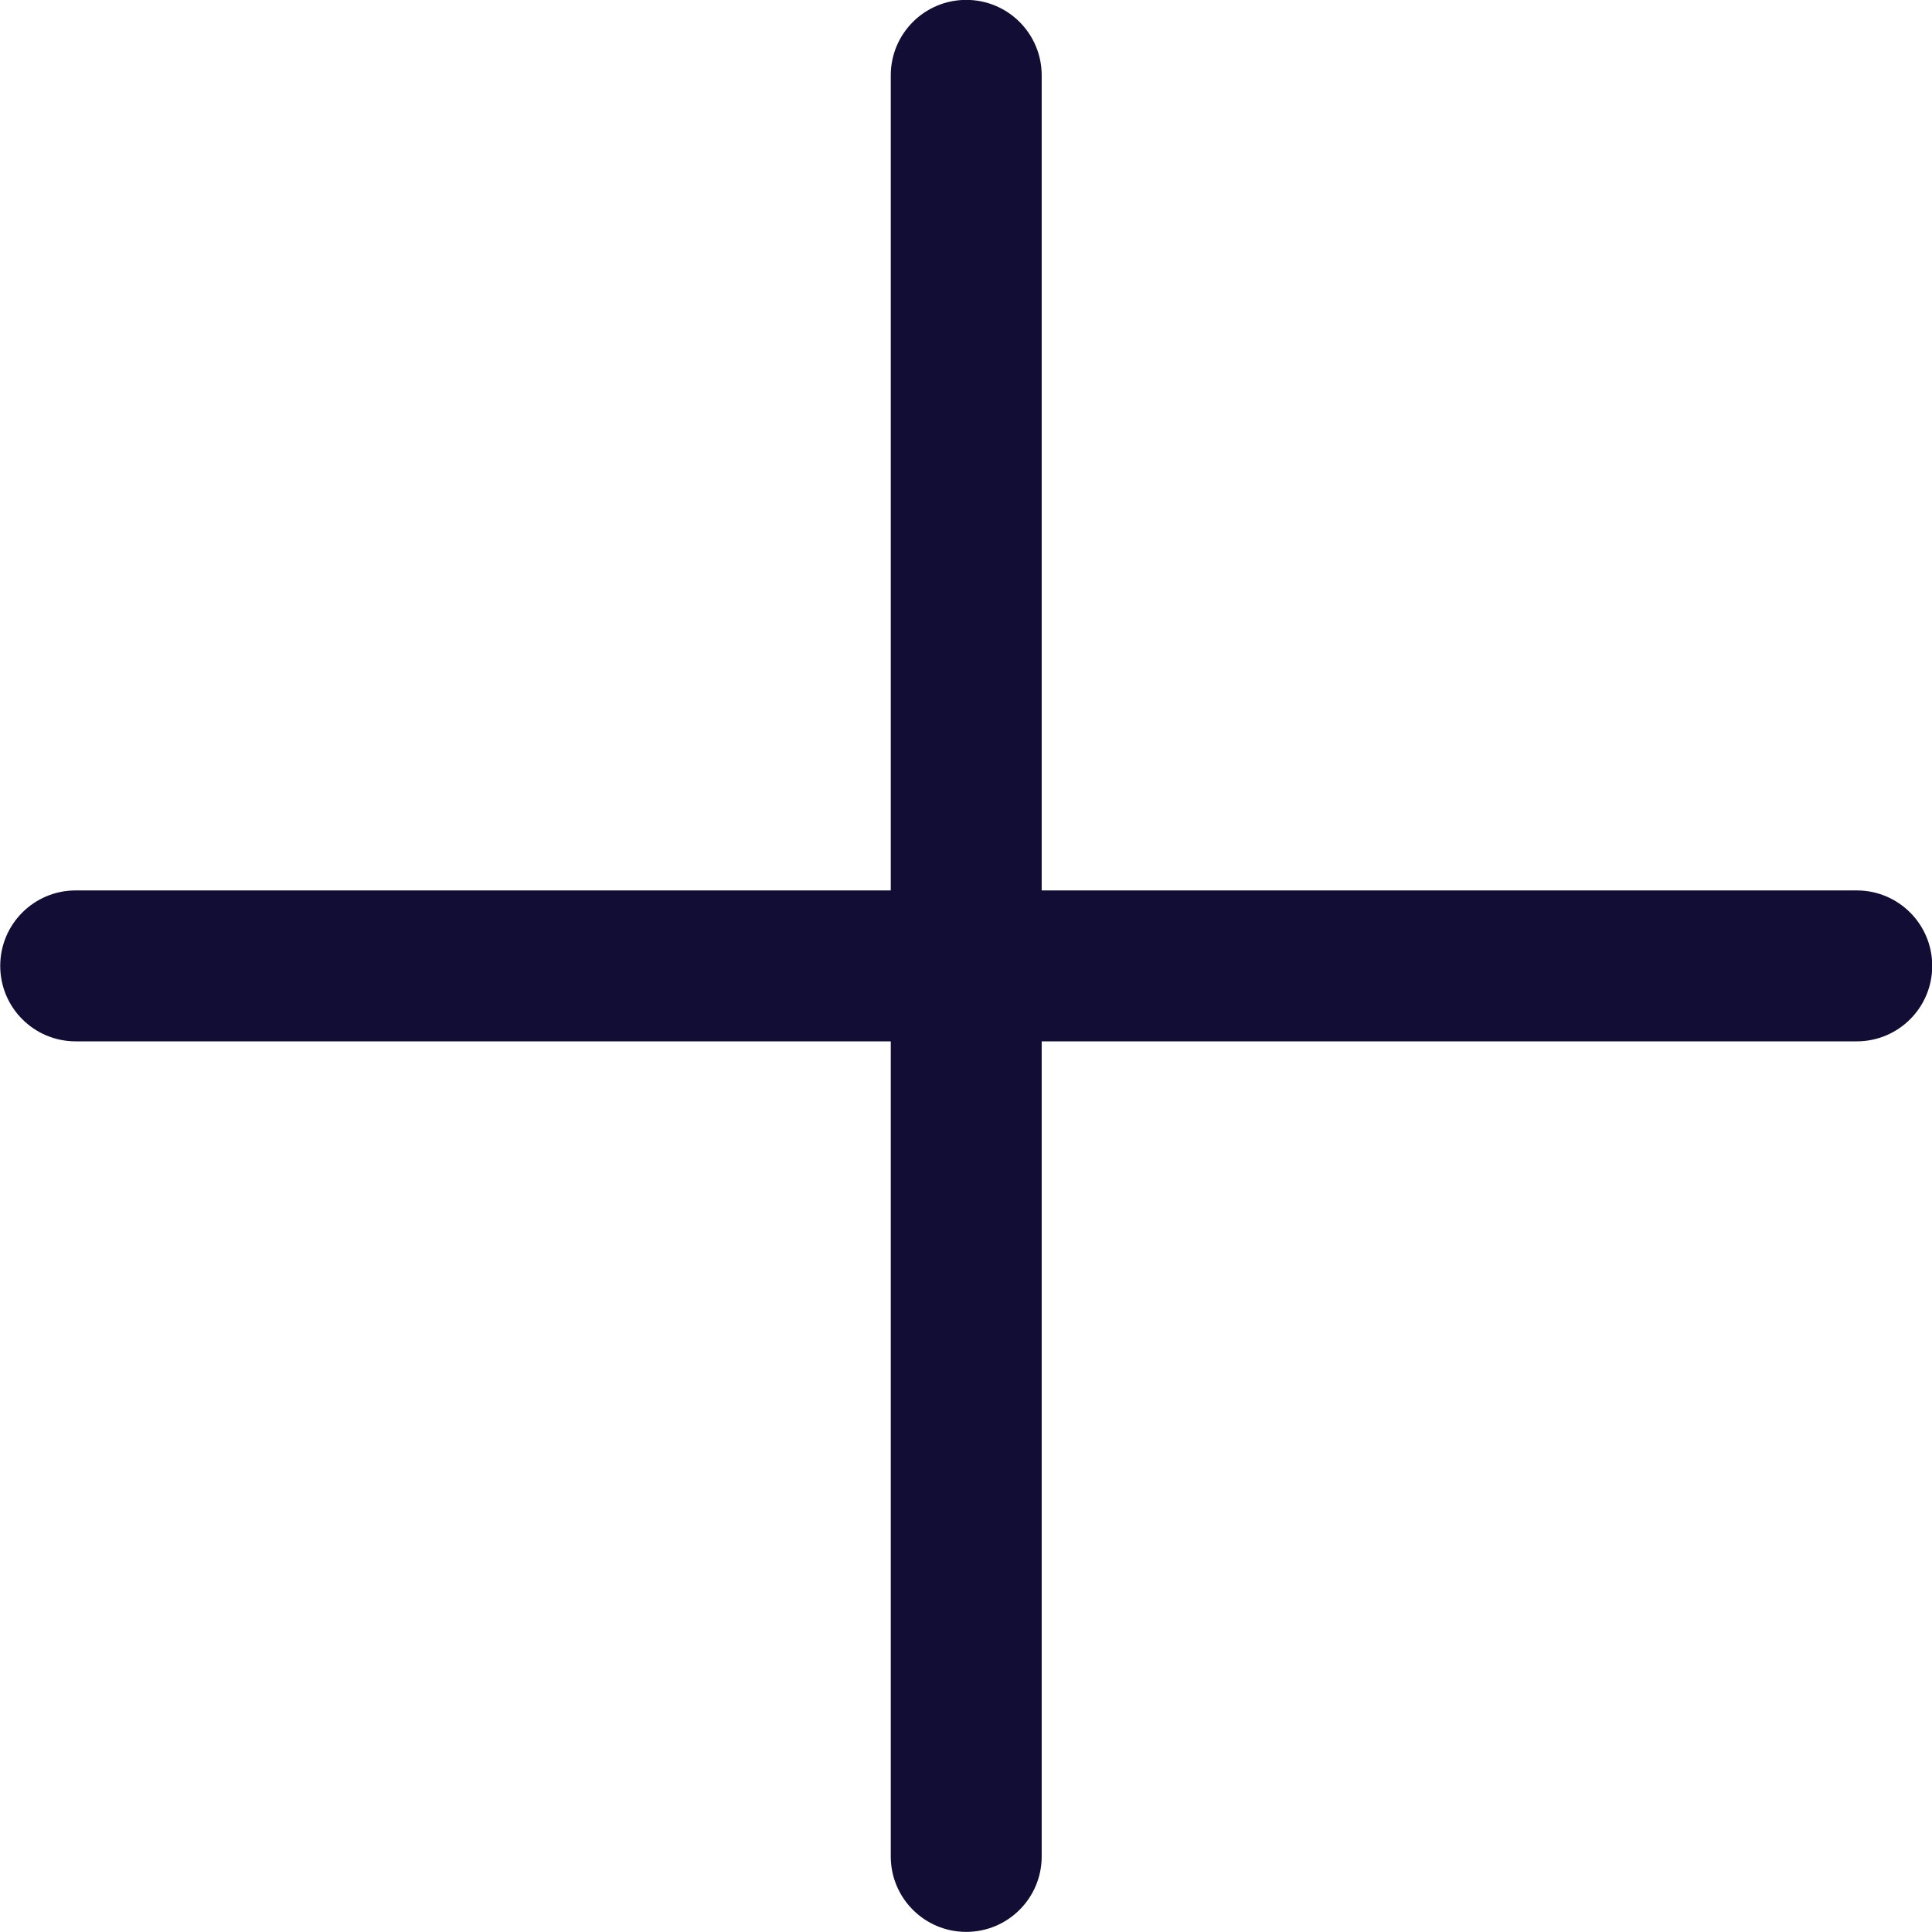 <svg width="17" height="17" viewBox="0 0 17 17" fill="none" xmlns="http://www.w3.org/2000/svg">
<g clip-path="url(#clip0_218_1018)">
<path d="M16.338 7.835H9.166V0.663C9.166 0.296 8.869 -0.001 8.502 -0.001C8.135 -0.001 7.838 0.296 7.838 0.663V7.835H0.666C0.299 7.835 0.002 8.132 0.002 8.499C0.002 8.866 0.299 9.163 0.666 9.163H7.838V16.335C7.838 16.702 8.135 16.999 8.502 16.999C8.869 16.999 9.166 16.702 9.166 16.335V9.163H16.338C16.705 9.163 17.002 8.866 17.002 8.499C17.002 8.132 16.705 7.835 16.338 7.835Z" fill="#110D34"/>
</g>
<defs>
<clipPath id="clip0_218_1018">
<rect width="17" height="17" fill="white"/>
</clipPath>
</defs>
</svg>
